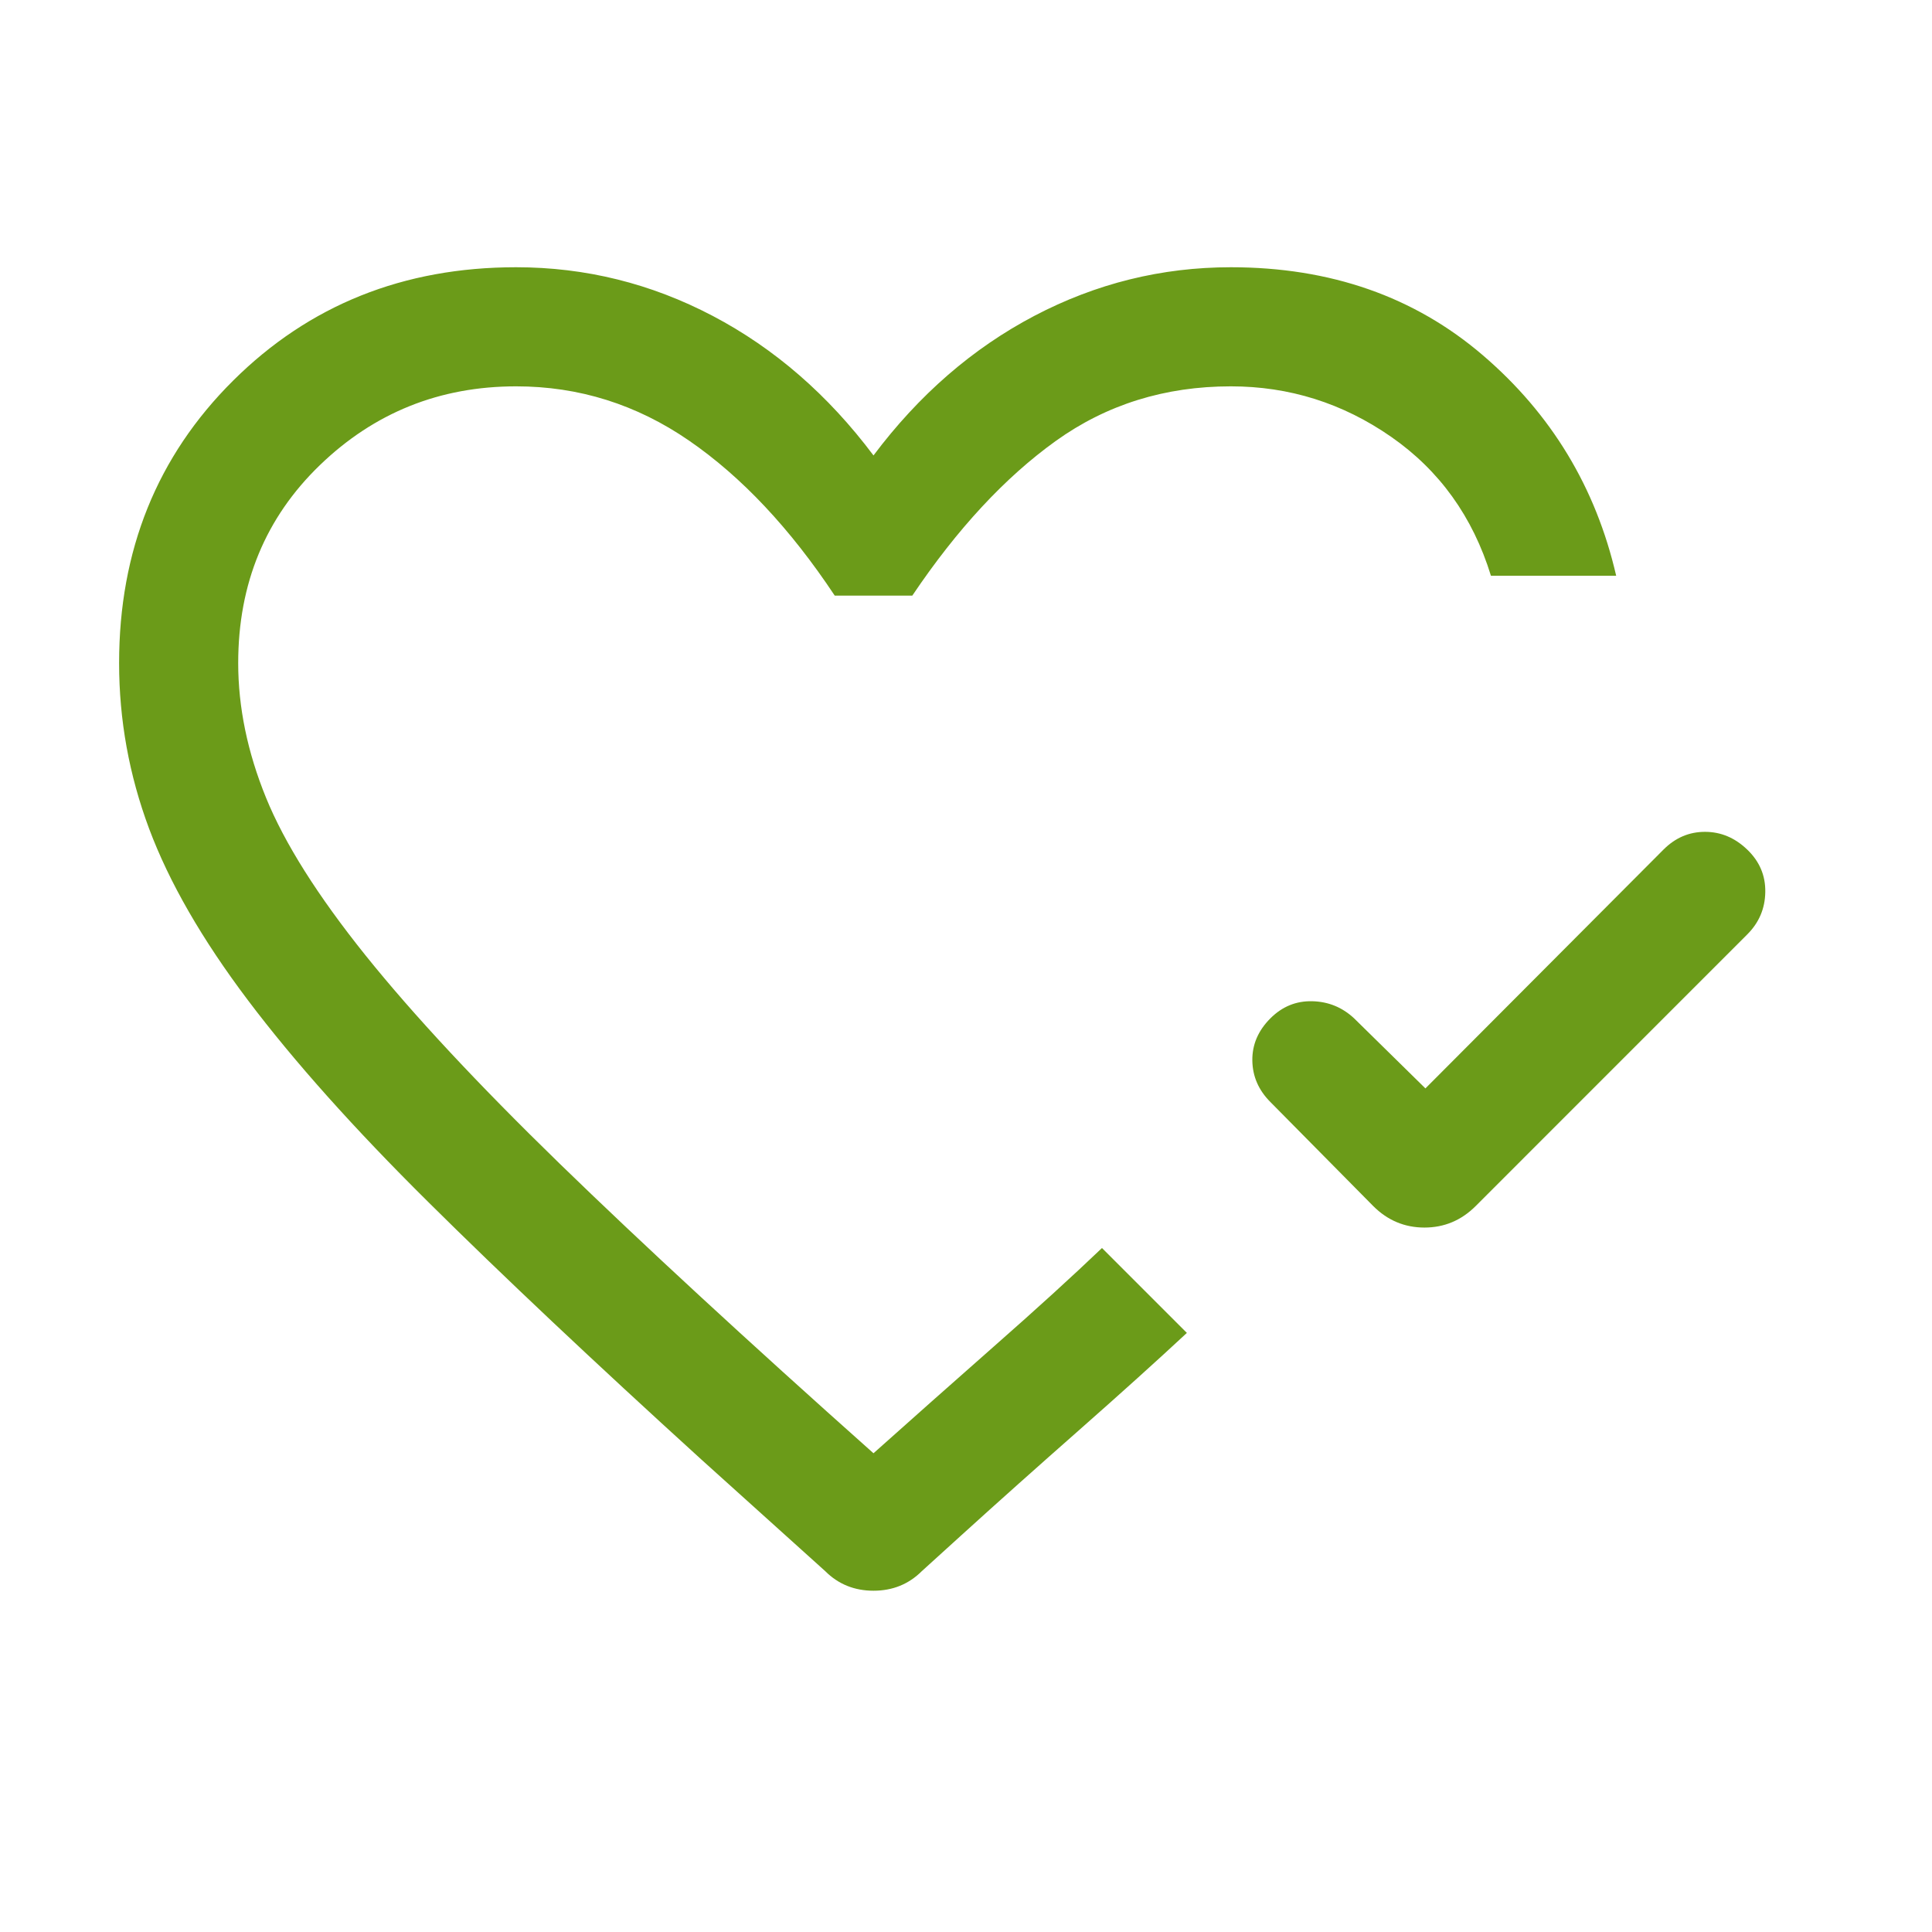 <svg width="34" height="34" viewBox="0 0 34 34" fill="none" xmlns="http://www.w3.org/2000/svg">
<mask id="mask0_1894_95" style="mask-type:alpha" maskUnits="userSpaceOnUse" x="0" y="0" width="34" height="34">
<rect width="33.541" height="33.541" fill="#D9D9D9"/>
</mask>
<g mask="url(#mask0_1894_95)">
<path d="M25.085 19.154L29.275 14.951C29.483 14.743 29.726 14.639 30.005 14.639C30.284 14.639 30.531 14.743 30.748 14.951C30.965 15.159 31.071 15.408 31.066 15.698C31.062 15.989 30.956 16.238 30.748 16.445L25.97 21.224C25.717 21.477 25.416 21.603 25.068 21.603C24.719 21.603 24.419 21.477 24.166 21.224L22.357 19.394C22.149 19.186 22.043 18.942 22.039 18.664C22.035 18.385 22.141 18.137 22.357 17.921C22.565 17.713 22.811 17.613 23.094 17.62C23.377 17.627 23.622 17.727 23.83 17.921L25.085 19.154ZM12.346 25.688C10.445 23.959 8.841 22.447 7.534 21.151C6.227 19.856 5.17 18.673 4.363 17.602C3.556 16.532 2.976 15.525 2.624 14.583C2.272 13.64 2.096 12.669 2.096 11.669C2.096 9.686 2.764 8.029 4.102 6.699C5.44 5.369 7.1 4.703 9.083 4.703C10.303 4.703 11.456 4.989 12.542 5.559C13.628 6.13 14.572 6.948 15.372 8.015C16.173 6.948 17.116 6.13 18.202 5.559C19.288 4.989 20.441 4.703 21.661 4.703C23.414 4.703 24.892 5.22 26.097 6.253C27.302 7.286 28.084 8.579 28.442 10.132H26.238C25.918 9.093 25.332 8.278 24.48 7.686C23.629 7.095 22.69 6.799 21.661 6.799C20.5 6.799 19.473 7.12 18.58 7.76C17.687 8.401 16.845 9.308 16.055 10.482H14.69C13.905 9.299 13.05 8.39 12.126 7.754C11.201 7.117 10.187 6.799 9.083 6.799C7.738 6.799 6.586 7.262 5.629 8.186C4.671 9.111 4.192 10.272 4.192 11.669C4.192 12.447 4.355 13.236 4.681 14.037C5.007 14.838 5.59 15.761 6.428 16.807C7.267 17.852 8.408 19.077 9.852 20.481C11.296 21.884 13.136 23.583 15.372 25.575C16.032 24.985 16.738 24.359 17.49 23.696C18.243 23.034 18.877 22.456 19.393 21.963L20.887 23.457C20.357 23.95 19.725 24.52 18.991 25.167C18.258 25.813 17.565 26.431 16.915 27.021L16.222 27.65C15.992 27.879 15.709 27.994 15.372 27.994C15.036 27.994 14.752 27.879 14.523 27.65L12.346 25.688Z" fill="#6B9B19"/>
</g>
</svg>
